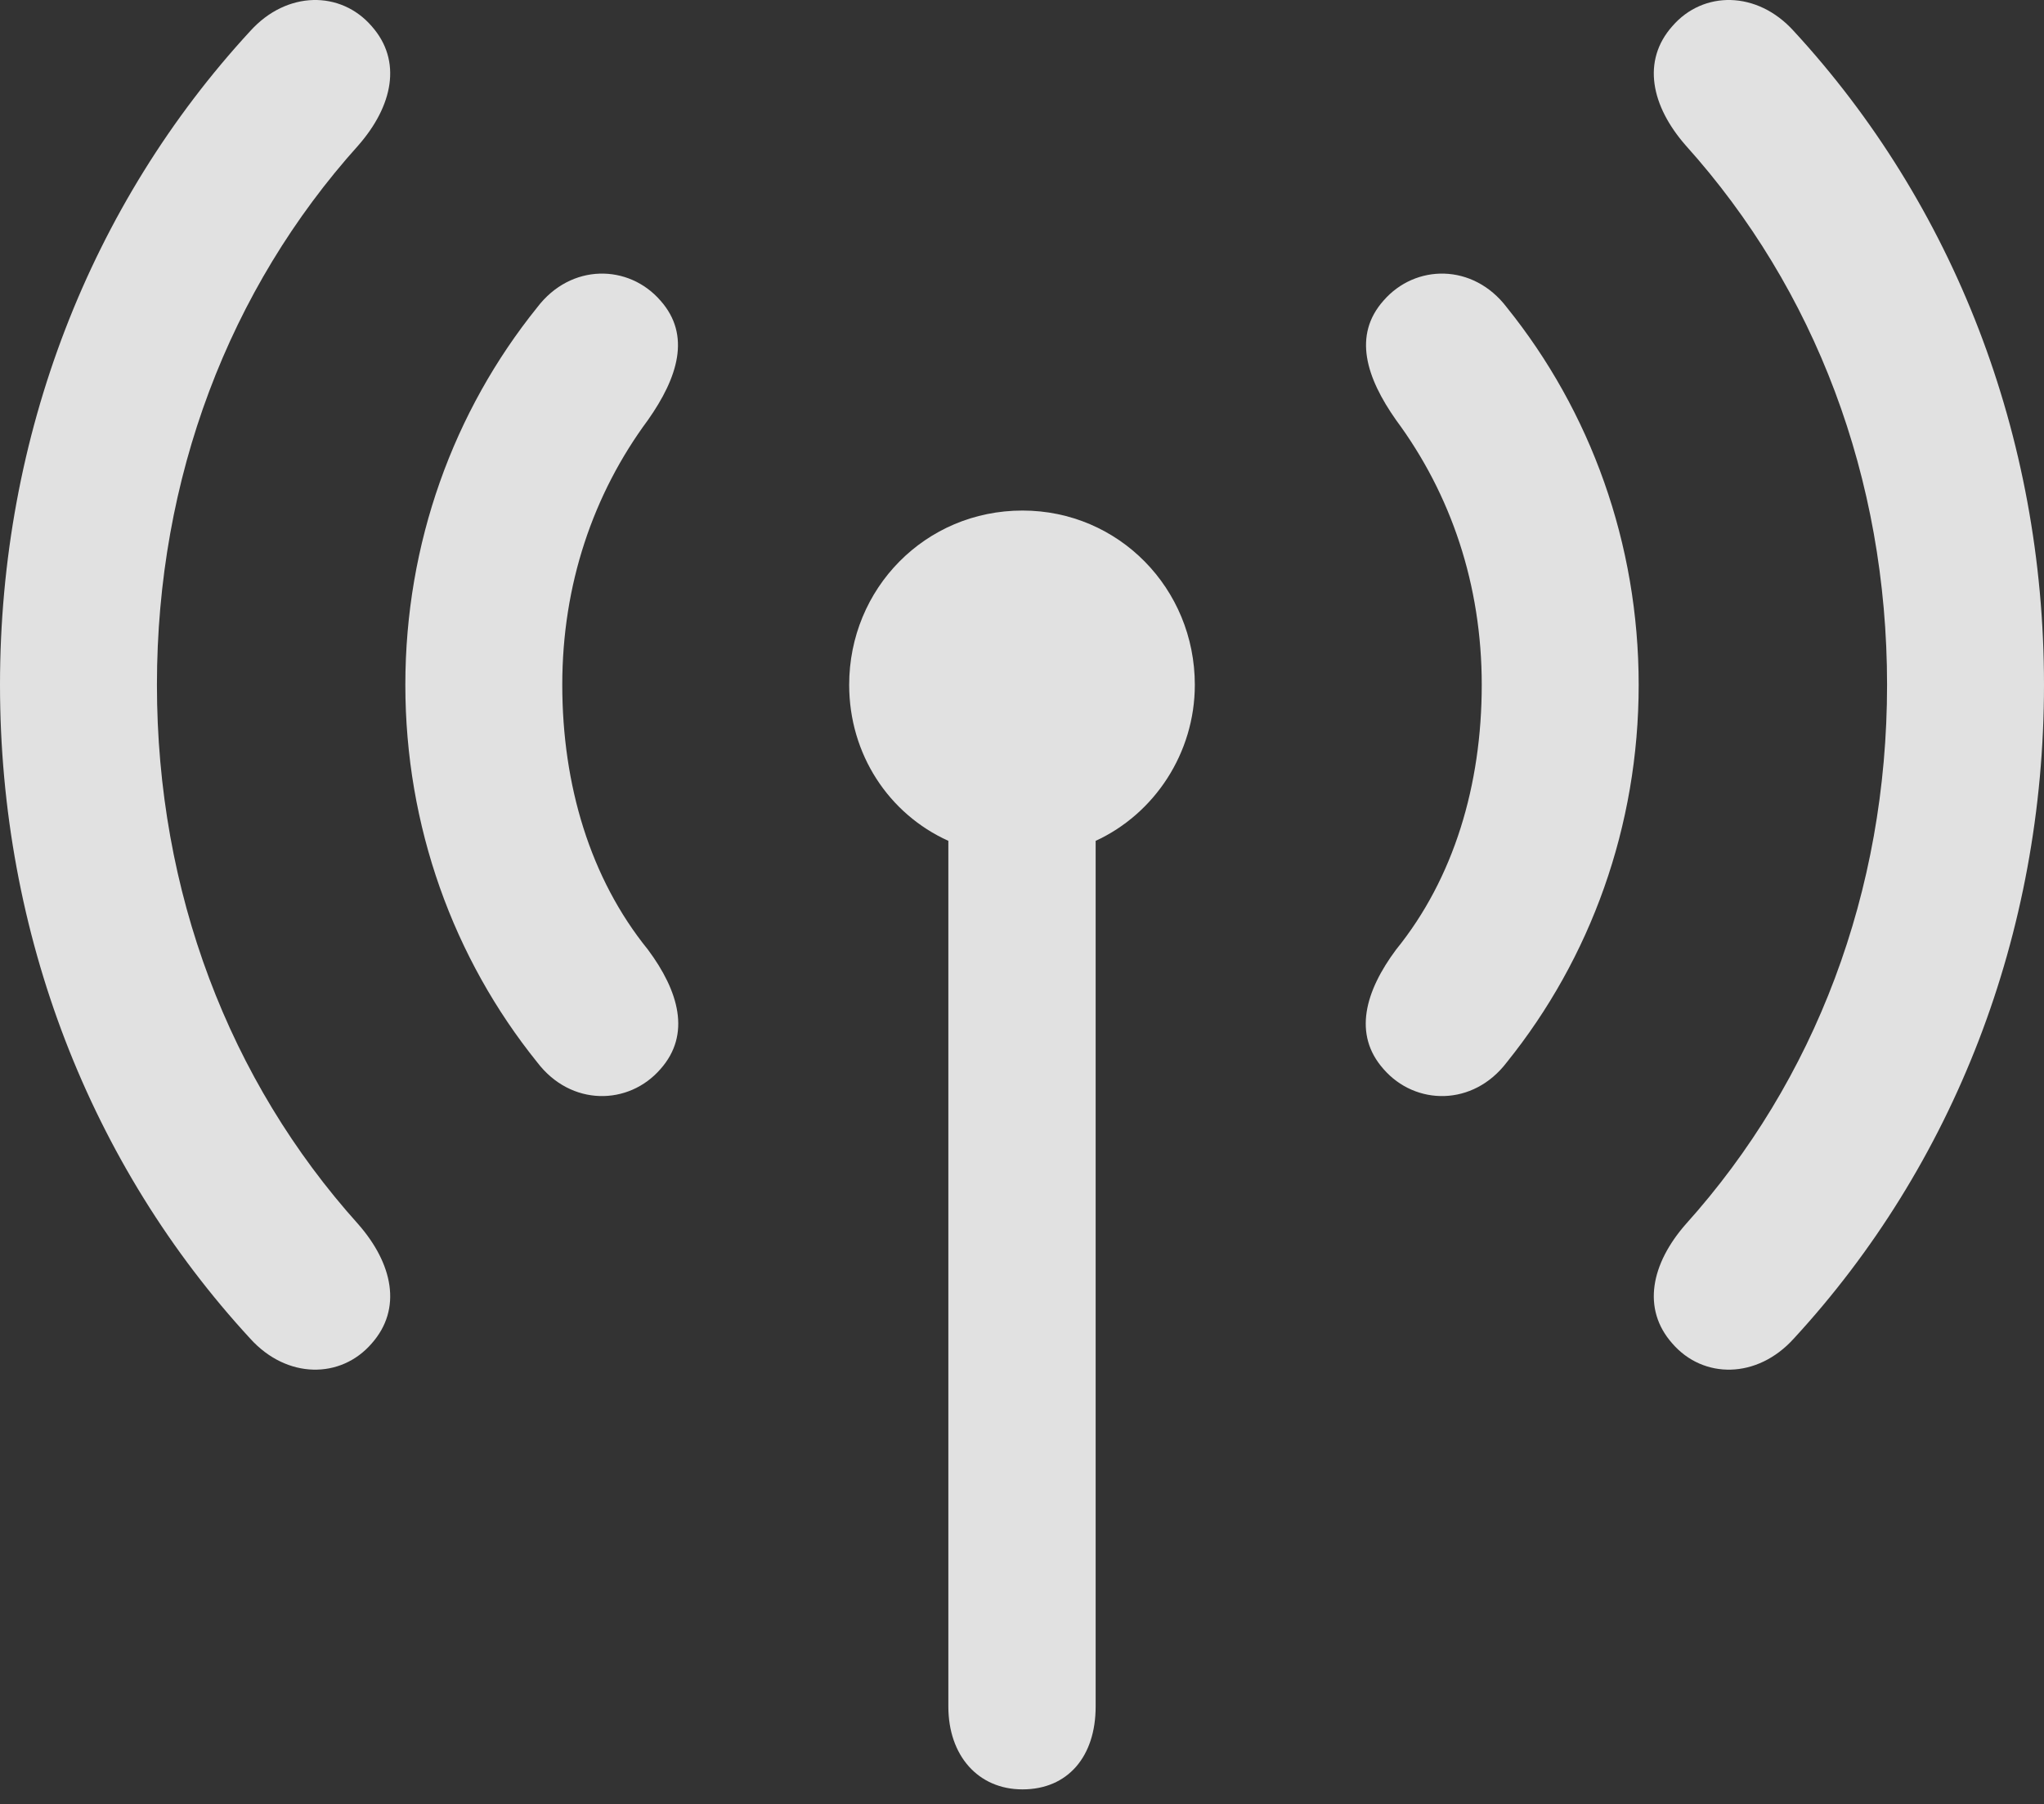 <?xml version="1.0" encoding="UTF-8"?><!--Generator: Apple Native CoreSVG 232.5--><!DOCTYPE svg
PUBLIC "-//W3C//DTD SVG 1.1//EN"
       "http://www.w3.org/Graphics/SVG/1.1/DTD/svg11.dtd"><svg version="1.1" xmlns="http://www.w3.org/2000/svg" xmlns:xlink="http://www.w3.org/1999/xlink" width="103.662" height="91.47"><rect width="100%" height="100%" fill="#333333" stroke="none"/><g><rect height="91.47" opacity="0" width="103.662" x="0" y="0"/><path d="M0 34.724C0 47.371 4.59 59.09 12.695 67.879C14.551 69.929 17.285 69.929 18.848 68.123C20.41 66.365 19.922 64.07 18.164 62.068C11.621 54.793 7.959 45.222 7.959 34.724C7.959 24.226 11.621 14.656 18.164 7.381C19.922 5.379 20.41 3.084 18.848 1.326C17.285-0.481 14.551-0.481 12.695 1.57C4.59 10.359 0 22.078 0 34.724ZM84.814 68.123C86.377 69.929 89.111 69.929 90.967 67.879C99.072 59.09 103.662 47.371 103.662 34.724C103.662 22.078 99.072 10.359 90.967 1.57C89.111-0.481 86.377-0.481 84.814 1.326C83.252 3.084 83.74 5.379 85.498 7.381C92.041 14.656 95.703 24.226 95.703 34.724C95.703 45.222 92.041 54.793 85.498 62.068C83.74 64.07 83.252 66.365 84.814 68.123Z" fill="#ffffff" fill-opacity="0.85"/><path d="M20.557 34.724C20.557 41.902 22.998 48.592 27.246 53.865C28.955 56.111 31.885 56.062 33.496 54.207C35.059 52.449 34.424 50.252 32.861 48.152C29.932 44.539 28.516 39.803 28.516 34.724C28.516 29.646 30.078 25.056 32.861 21.297C34.375 19.148 35.059 17 33.496 15.242C31.885 13.386 28.955 13.338 27.246 15.584C22.998 20.857 20.557 27.547 20.557 34.724ZM70.166 54.207C71.777 56.062 74.707 56.111 76.416 53.865C80.664 48.592 83.106 41.902 83.106 34.724C83.106 27.547 80.664 20.857 76.416 15.584C74.707 13.338 71.777 13.386 70.166 15.242C68.603 17 69.287 19.148 70.801 21.297C73.584 25.056 75.147 29.646 75.147 34.724C75.147 39.803 73.731 44.539 70.801 48.152C69.238 50.252 68.603 52.449 70.166 54.207Z" fill="#ffffff" fill-opacity="0.85"/><path d="M43.066 34.724C43.066 38.24 45.068 41.267 48.096 42.635L48.096 86.531C48.096 89.021 49.609 90.73 51.855 90.73C54.15 90.73 55.566 89.07 55.566 86.531L55.566 42.635C58.545 41.267 60.596 38.191 60.596 34.724C60.596 29.841 56.738 25.887 51.855 25.887C46.924 25.887 43.066 29.841 43.066 34.724Z" fill="#ffffff" fill-opacity="0.85"/></g></svg>